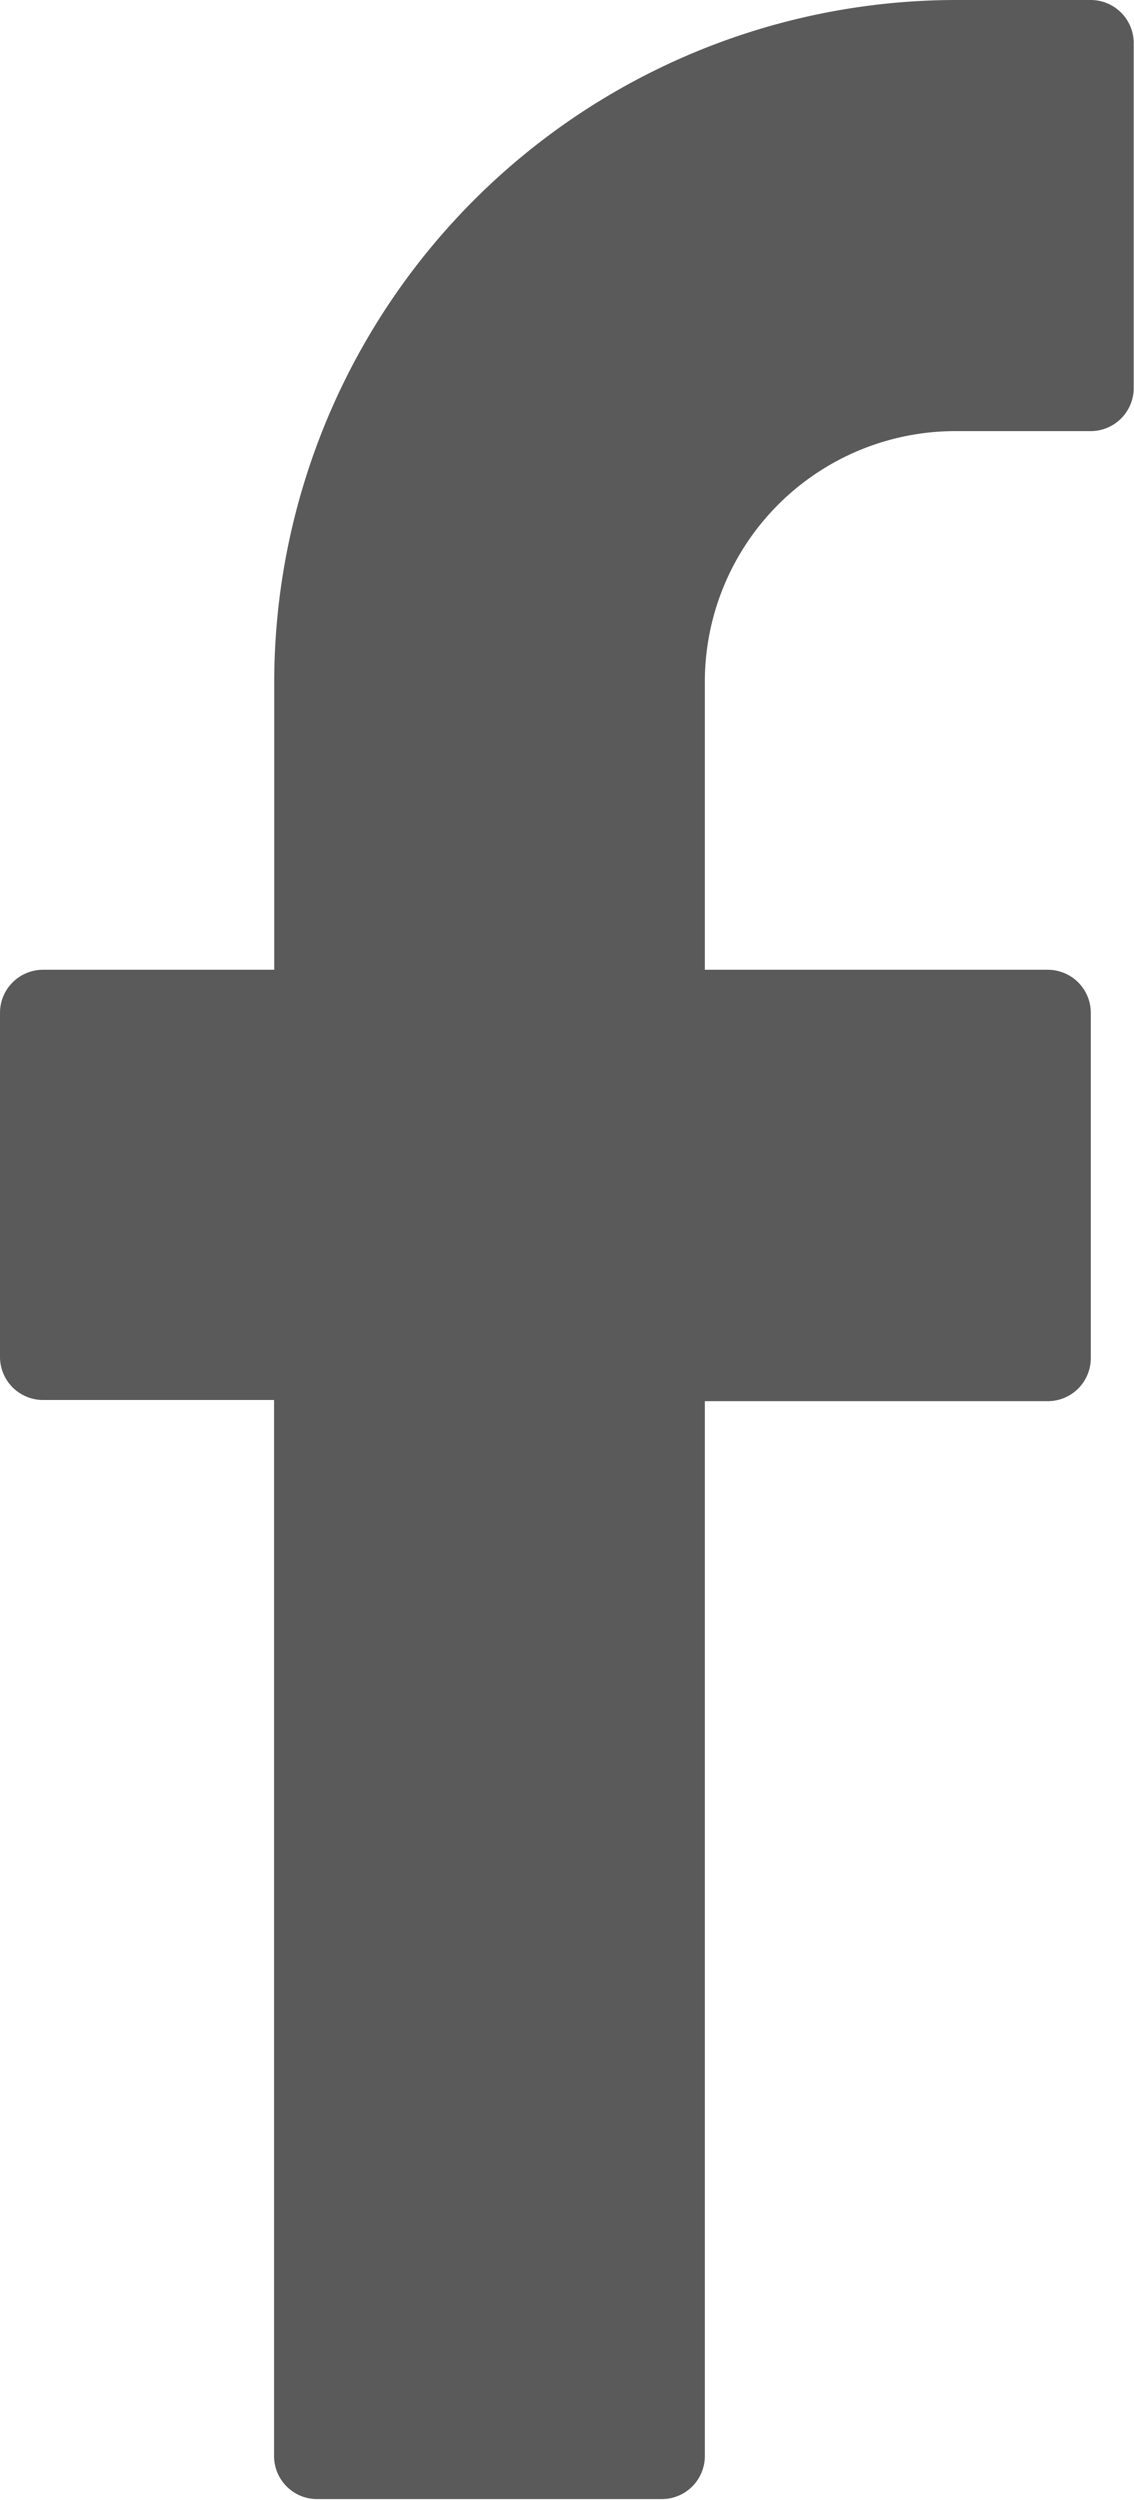 <svg xmlns="http://www.w3.org/2000/svg" width="7.692" height="16.949" viewBox="0 0 7.692 16.949"><defs><style>.a{fill:#5a5a5a;}</style></defs><path class="a" d="M86.593,0h-.917a4.629,4.629,0,0,0-4.623,4.623V6.575H79.485a.292.292,0,0,0-.292.292V9.2a.292.292,0,0,0,.292.292h1.567v7.16a.292.292,0,0,0,.292.292h2.338a.292.292,0,0,0,.292-.292V9.5H86.3a.292.292,0,0,0,.292-.292V6.867a.292.292,0,0,0-.292-.292H83.974V4.623a1.7,1.7,0,0,1,1.7-1.7h.917a.292.292,0,0,0,.292-.292V.292A.292.292,0,0,0,86.593,0Z" transform="translate(-79.193)"/></svg>
